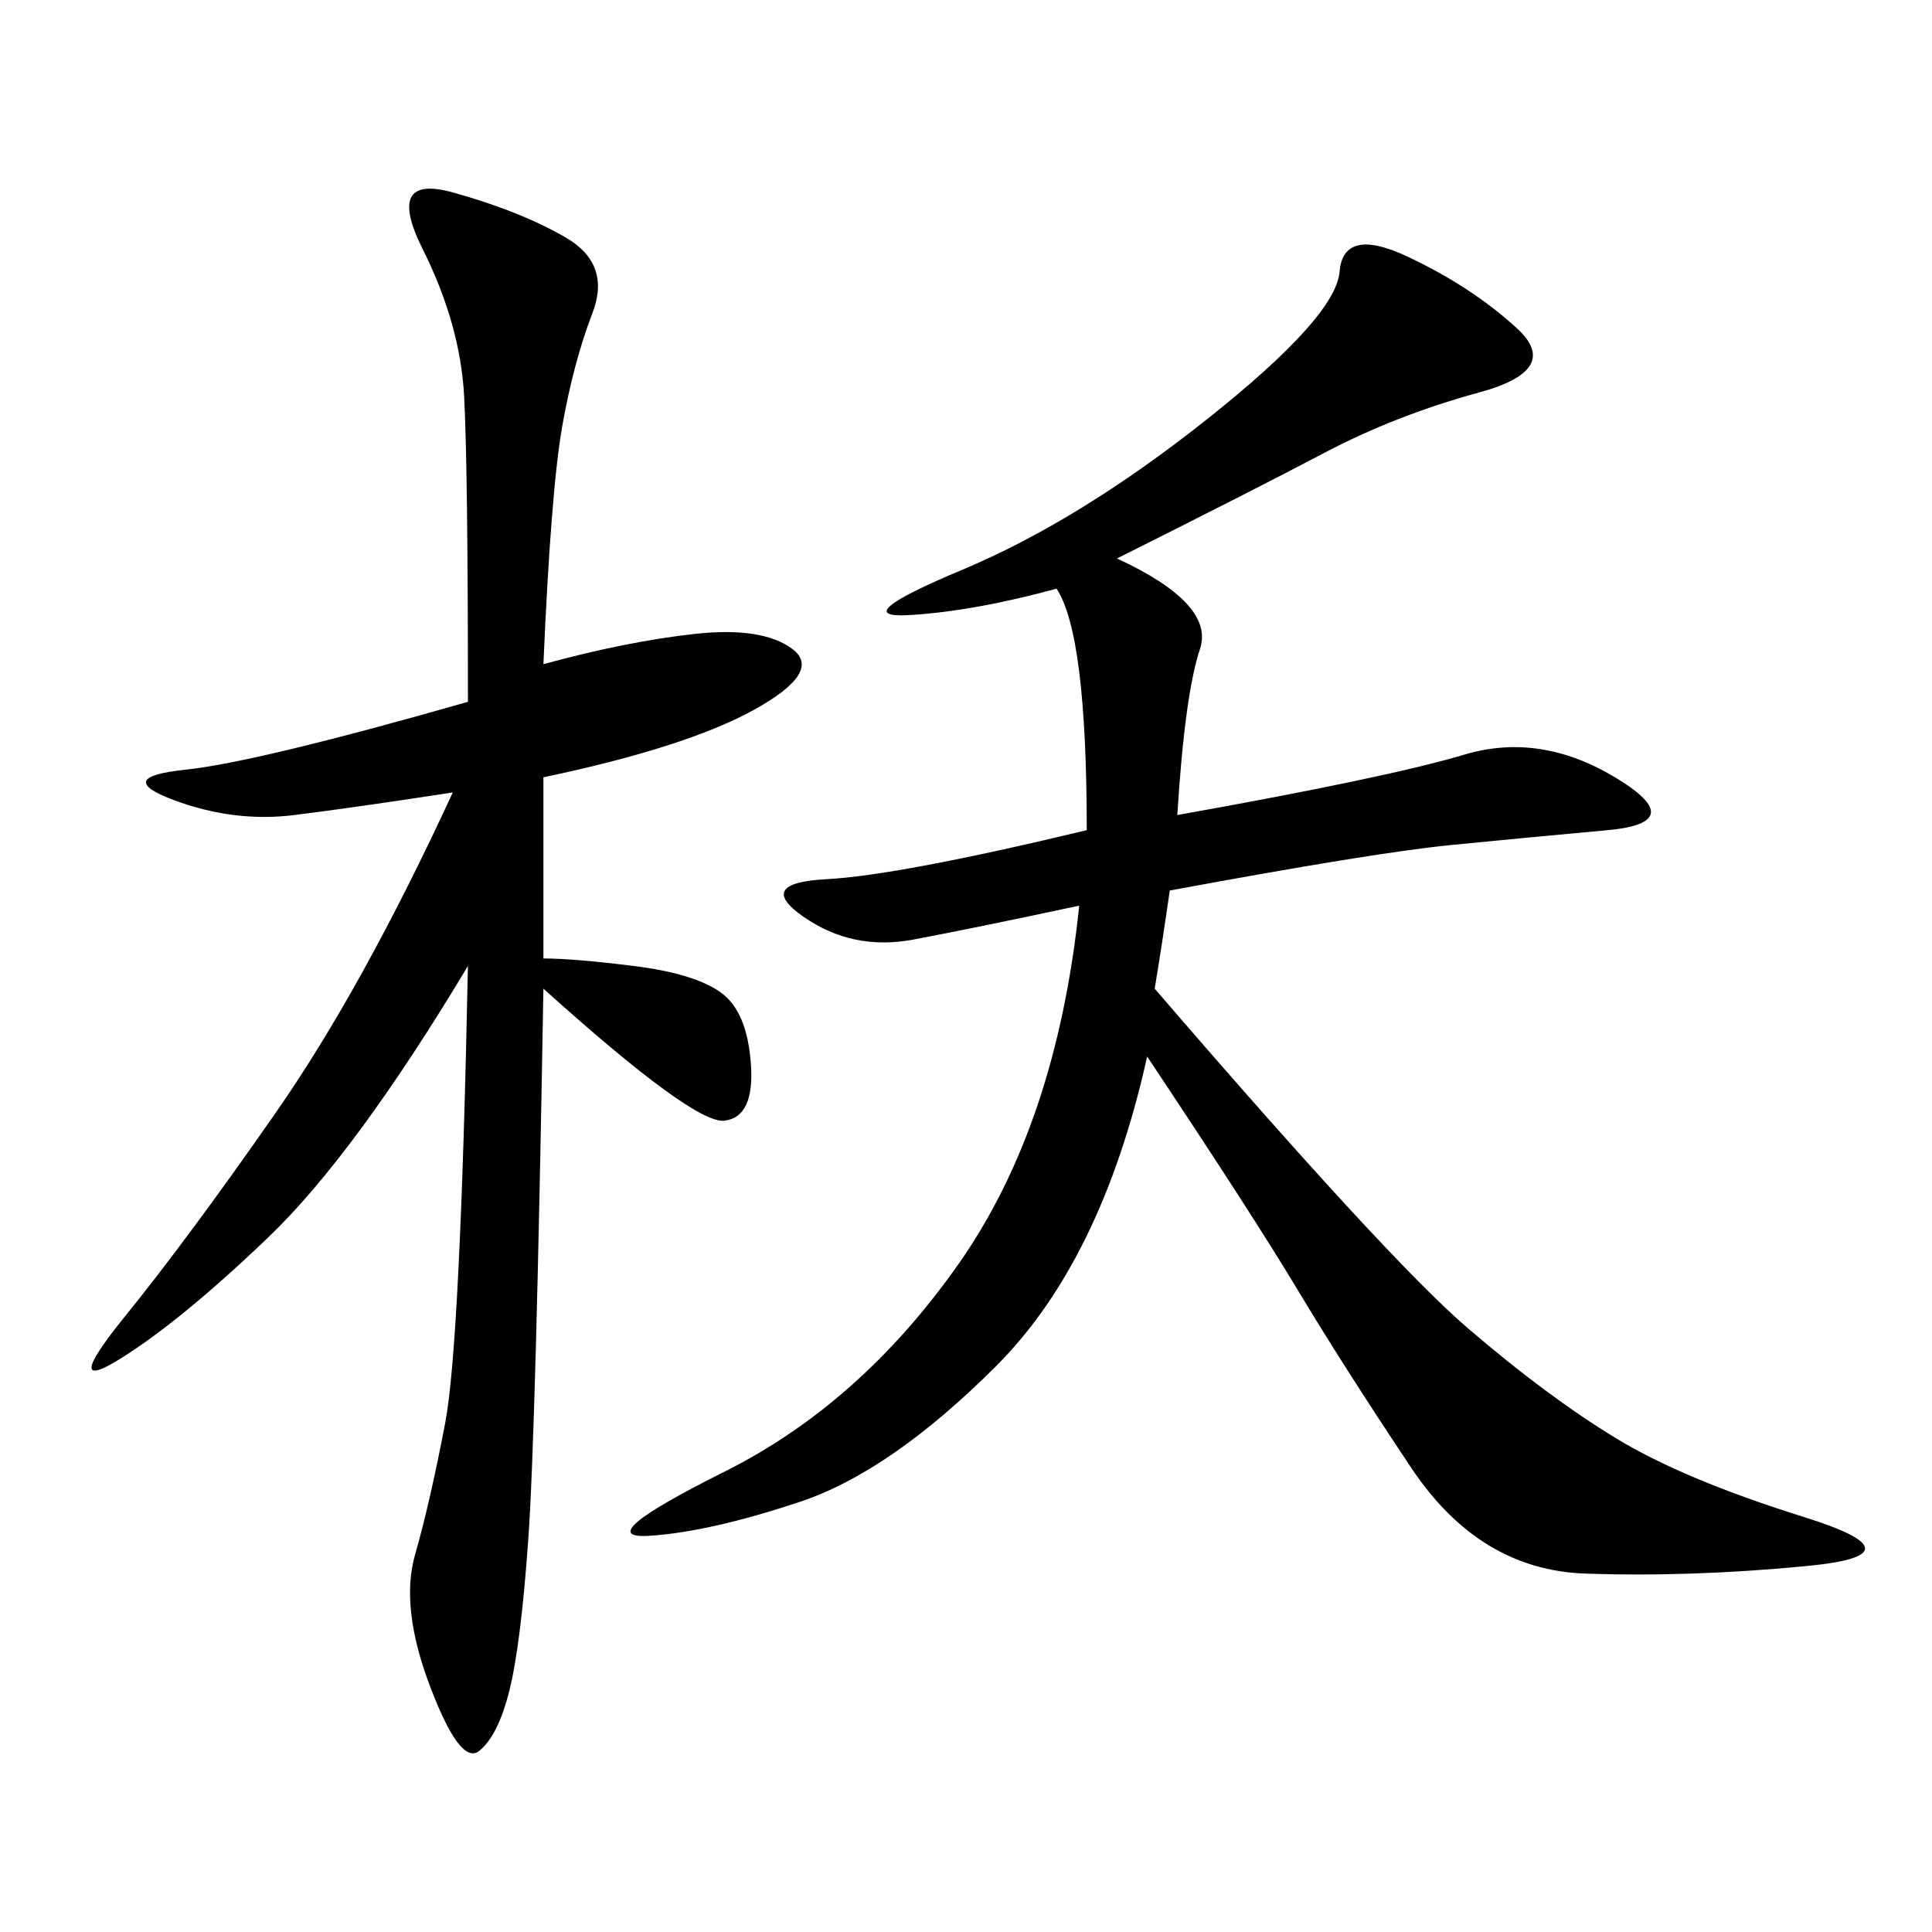 <svg xmlns="http://www.w3.org/2000/svg" xmlns:xlink="http://www.w3.org/1999/xlink" width="300" height="300"><path d="M173.44 86.72Q188.67 93.75 186.33 100.78Q183.98 107.81 182.81 126.56L182.81 126.56Q215.63 120.70 227.34 117.19Q239.06 113.67 250.78 120.70Q262.50 127.73 249.61 128.91Q236.72 130.08 225 131.25Q213.28 132.42 181.64 138.28L181.64 138.28Q180.47 146.48 179.30 153.52L179.30 153.52Q215.63 195.70 227.93 206.25Q240.23 216.80 250.78 223.24Q261.33 229.69 280.08 235.55Q298.83 241.41 280.66 243.16Q262.50 244.92 246.09 244.34Q229.69 243.75 219.14 227.93Q208.59 212.11 201.56 200.39Q194.53 188.67 178.13 164.06L178.13 164.06Q171.09 195.70 154.69 212.11Q138.28 228.52 124.22 233.20Q110.16 237.89 100.78 238.48Q91.41 239.06 112.50 228.52Q133.59 217.97 148.83 196.29Q164.06 174.61 167.58 140.63L167.58 140.63Q151.17 144.14 141.80 145.90Q132.42 147.66 124.80 142.38Q117.19 137.11 128.32 136.52Q139.45 135.94 168.75 128.91L168.75 128.91Q168.75 98.44 164.06 91.41L164.06 91.41Q151.17 94.92 141.21 95.51Q131.25 96.09 149.41 88.48Q167.58 80.86 187.50 65.04Q207.42 49.22 208.01 42.19Q208.59 35.16 218.55 39.84Q228.52 44.53 235.55 50.98Q242.58 57.42 229.69 60.94Q216.80 64.45 205.66 70.31Q194.53 76.17 173.44 86.72L173.44 86.72ZM84.38 103.13Q97.27 99.61 107.81 98.44Q118.36 97.27 123.05 100.78Q127.73 104.30 117.19 110.16Q106.64 116.02 84.38 120.70L84.38 120.70L84.38 148.83Q89.06 148.83 98.44 150Q107.81 151.17 111.91 154.10Q116.02 157.03 116.60 165.23Q117.19 173.44 112.50 174.02Q107.81 174.61 84.38 153.52L84.38 153.52Q83.20 222.66 82.03 239.06Q80.86 255.47 79.10 262.50Q77.34 269.53 74.41 271.88Q71.48 274.22 66.80 261.91Q62.11 249.61 64.45 241.41Q66.80 233.20 69.14 220.90Q71.48 208.59 72.66 150L72.66 150Q55.08 179.30 41.60 192.19Q28.13 205.08 18.75 210.94Q9.38 216.80 19.34 204.49Q29.30 192.19 42.77 172.85Q56.25 153.52 70.31 123.05L70.31 123.05Q55.08 125.39 45.70 126.56Q36.33 127.73 26.95 124.22Q17.58 120.70 28.71 119.53Q39.84 118.36 72.66 108.98L72.66 108.98Q72.66 72.66 72.07 61.52Q71.48 50.39 65.63 38.67Q59.77 26.95 70.31 29.88Q80.86 32.81 87.89 36.91Q94.92 41.02 91.99 48.63Q89.06 56.25 87.30 66.21Q85.55 76.17 84.38 103.13L84.38 103.13Z"/></svg>